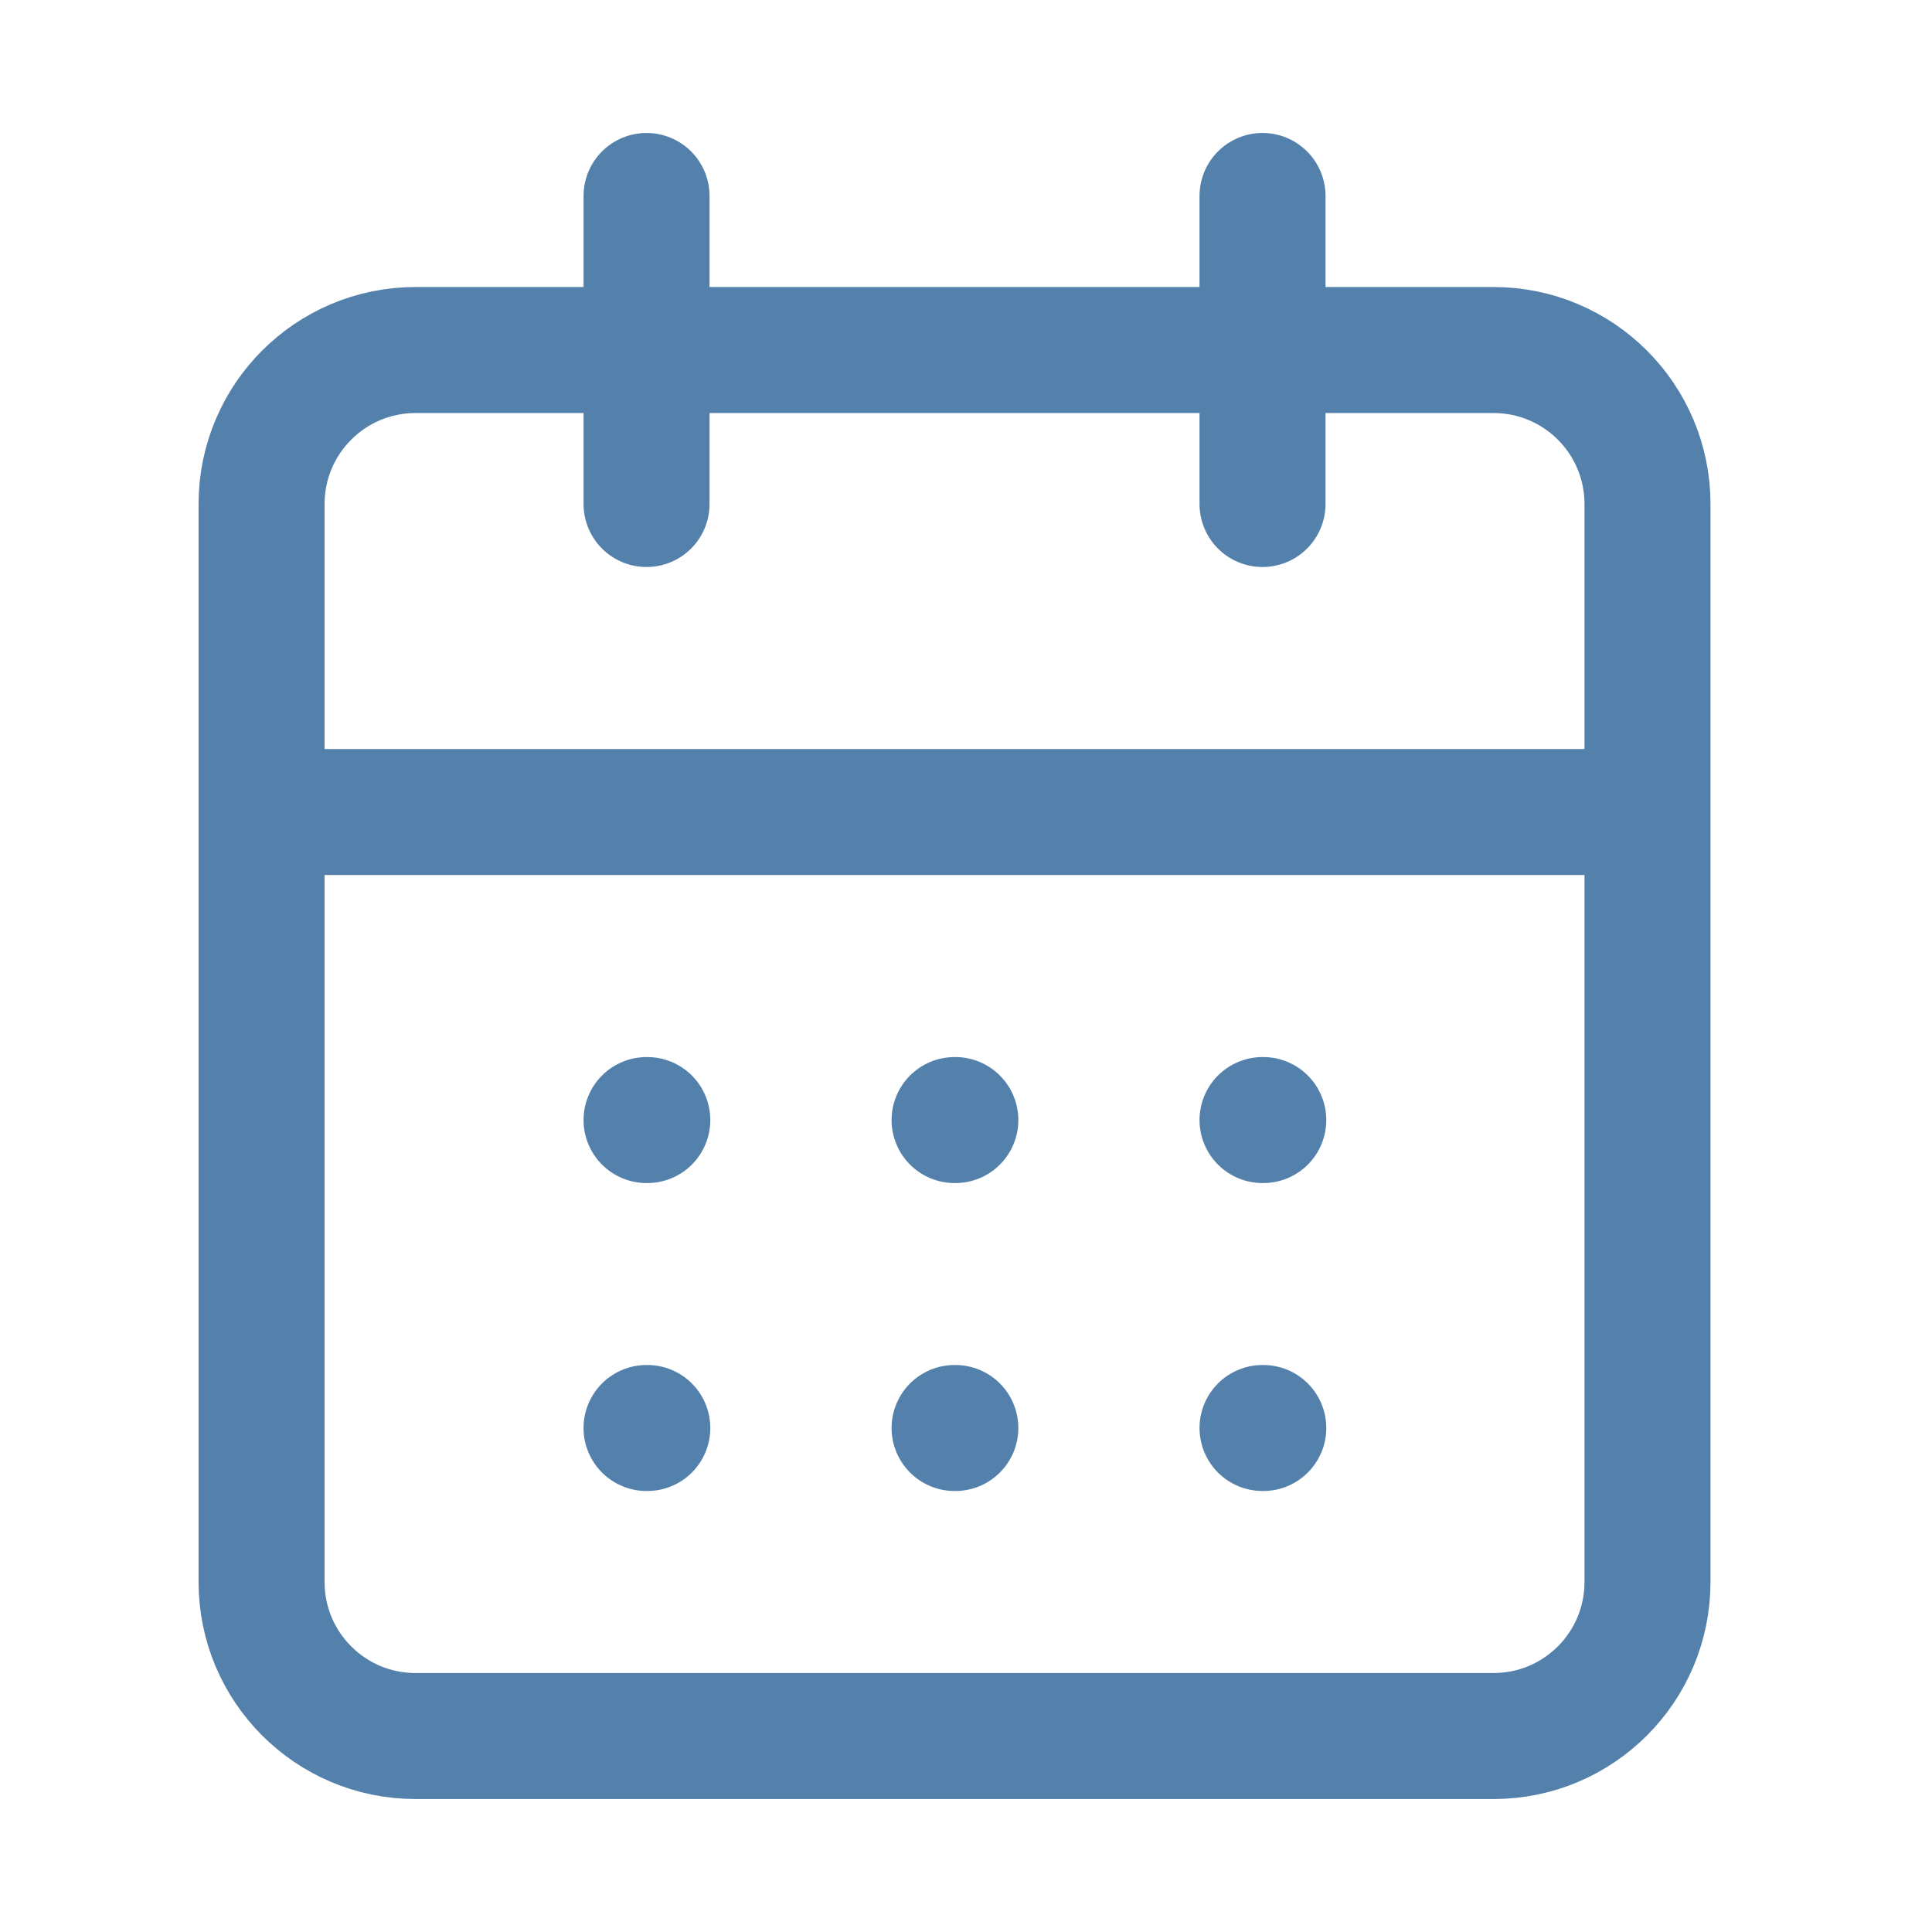 <svg width="23" height="23" viewBox="0 0 23 23" fill="none" xmlns="http://www.w3.org/2000/svg">
<path d="M7.697 2.333V6M15.03 2.333V6M3.114 9.667H19.613M7.697 13.334H7.706M11.364 13.334H11.373M15.03 13.334H15.039M7.697 17H7.706M11.364 17H11.373M15.03 17H15.039M4.947 4.167H17.78C18.793 4.167 19.613 4.988 19.613 6V18.834C19.613 19.846 18.793 20.667 17.78 20.667H4.947C3.934 20.667 3.114 19.846 3.114 18.834V6C3.114 4.988 3.934 4.167 4.947 4.167Z" stroke="#5381AC" stroke-width="1.5" stroke-linecap="round" stroke-linejoin="round"/>
</svg>
